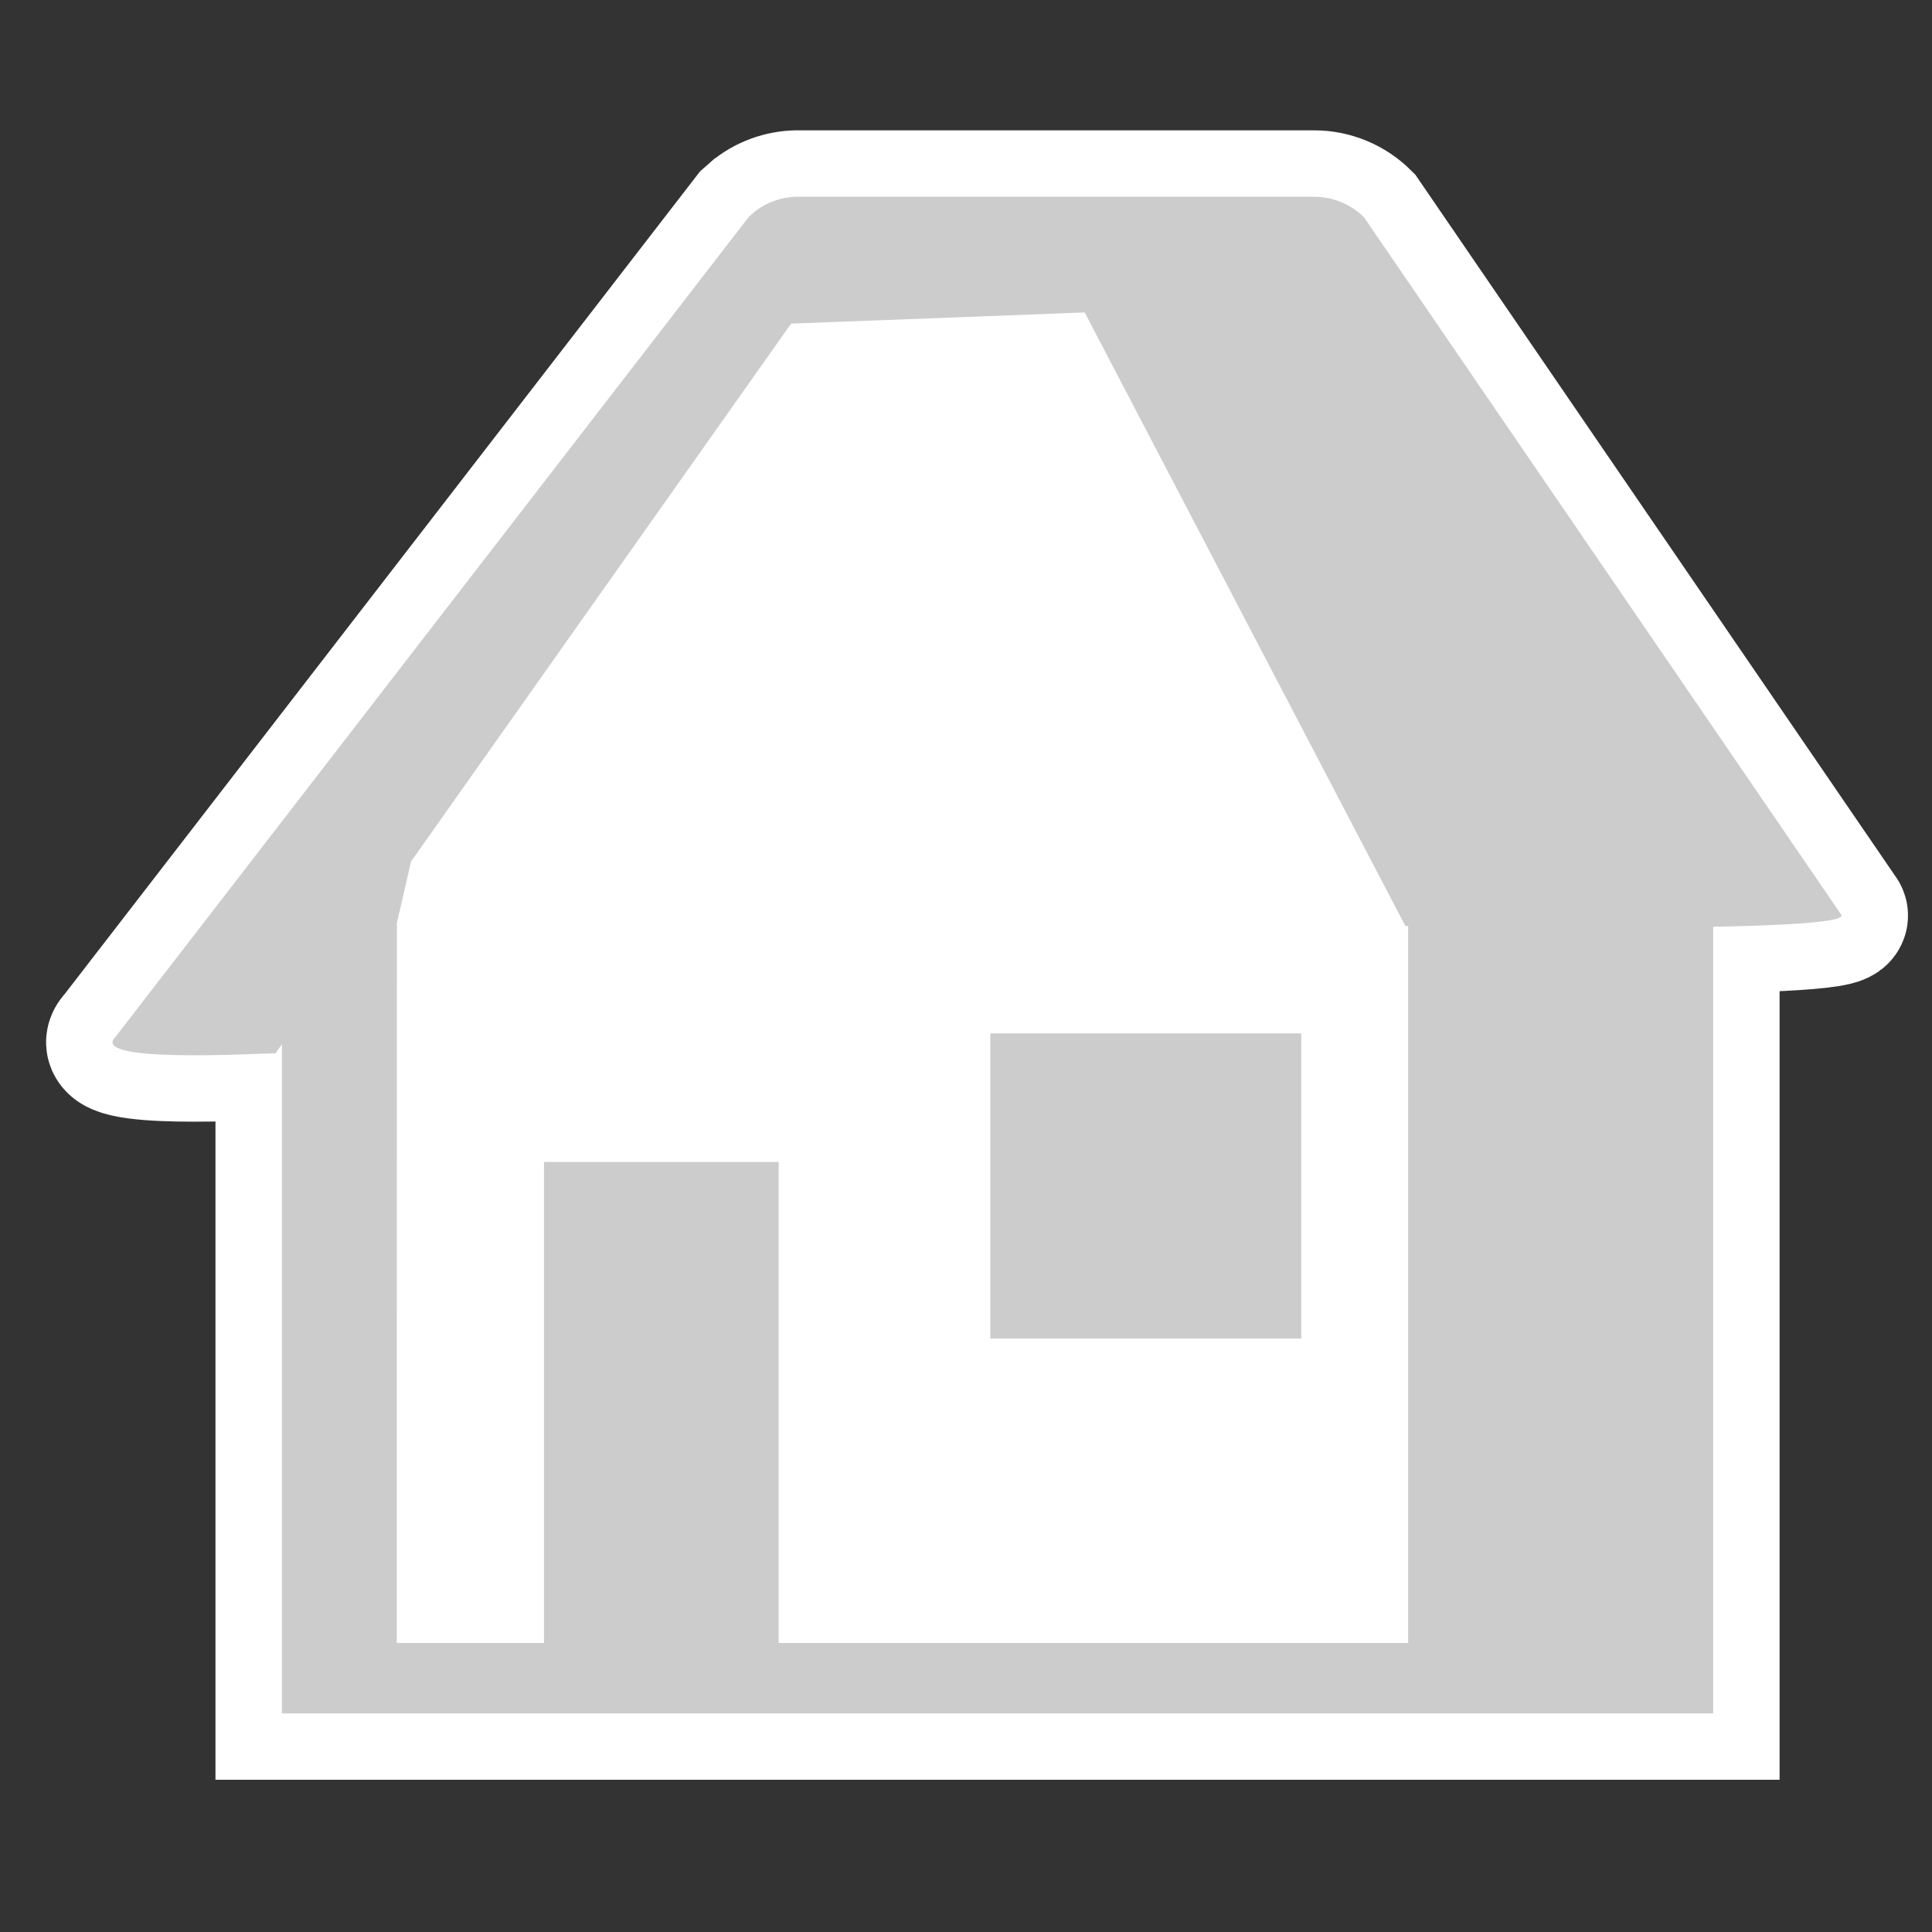 <?xml version="1.0" encoding="utf-8"?>
<!-- Generator: Adobe Illustrator 16.0.0, SVG Export Plug-In . SVG Version: 6.00 Build 0)  -->
<!DOCTYPE svg PUBLIC "-//W3C//DTD SVG 1.1//EN" "http://www.w3.org/Graphics/SVG/1.1/DTD/svg11.dtd">
<svg version="1.1" id="レイヤー_1" xmlns="http://www.w3.org/2000/svg" xmlns:xlink="http://www.w3.org/1999/xlink" x="0px"
	 y="0px" width="80px" height="80px" viewBox="-5 -5 80 80" enable-background="new -5 -5 80 80" xml:space="preserve">
<rect x="-5" y="-5" width="80" height="80" fill="#333333" stroke="none"/>
<polygon fill="#FFFFFF" points="65.938,30.73 46.505,6.996 27.758,6.996 6.408,38.615 6.408,65.946 65.938,65.946 "/>
<g>
	<path fill="#FFFFFF" stroke="#FFFFFF" stroke-width="5.5" stroke-miterlimit="10" d="M6.672,65.946L6.672,65.946V33.228
		c0-1.613,1.299-2.918,2.908-2.918l0,0c1.613,0,2.918-3.322,2.918-1.716l-1.065,4.634L11.43,63.031h41.878V28.367
		c6.803-1.609,8.106-2.913,9.72-2.913l0,0c1.611,0,2.911,3.667,2.911,5.276v-2.36v37.576H6.672z"/>
	<polygon fill="#FFFFFF" stroke="#FFFFFF" stroke-width="5.5" stroke-miterlimit="10" points="17.526,65.141 17.526,43.113 
		27.242,43.113 27.242,65.141 	"/>
	<polygon fill="#FFFFFF" stroke="#FFFFFF" stroke-width="5.5" stroke-miterlimit="10" points="36.007,50.424 36.007,37.79 
		48.882,37.79 48.882,50.424 	"/>
	<g>
		<path fill="#FFFFFF" stroke="#FFFFFF" stroke-width="5.5" stroke-miterlimit="10" d="M-0.212,37.929L-0.212,37.929L26.012,3.974
			c0.073-0.066,0.146-0.132,0.219-0.192l0,0c0.002-0.005,0.006-0.006,0.013-0.012l0,0c0.003-0.002,0.007-0.006,0.015-0.011l0,0
			c0.548-0.429,1.219-0.632,1.879-0.612l0,0h21.287c0.767,0,1.515,0.313,2.058,0.853l0,0l19.747,28.859
			c0.835,0.832-18.038,0.483-18.038,0.483s0.55,0.55,0,0l0,0L39.915,7.938L27.758,8.4L6.408,38.615
			C5.644,38.615-1.375,39.045-0.212,37.929z"/>
	</g>
</g>
<g>
	<path fill="#CCCCCC" d="M6.672,65.946L6.672,65.946V33.228c0-1.613,1.299-2.918,2.908-2.918l0,0c1.613,0,2.918-3.322,2.918-1.716
		l-1.065,4.634L11.43,63.031h41.878V28.367c6.803-1.609,8.106-2.913,9.72-2.913l0,0c1.611,0,2.911,3.667,2.911,5.276v-2.36v37.576
		H6.672z"/>
	<polygon fill="#CCCCCC" points="17.526,65.141 17.526,43.113 27.242,43.113 27.242,65.141 	"/>
	<polygon fill="#CCCCCC" points="36.007,50.424 36.007,37.79 48.882,37.79 48.882,50.424 	"/>
	<g>
		<path fill="#CCCCCC" d="M-0.212,37.929L-0.212,37.929L26.012,3.974c0.073-0.066,0.146-0.132,0.219-0.192l0,0
			c0.002-0.005,0.006-0.006,0.013-0.012l0,0c0.003-0.002,0.007-0.006,0.015-0.011l0,0c0.548-0.429,1.219-0.632,1.879-0.612l0,0
			h21.287c0.767,0,1.515,0.313,2.058,0.853l0,0l19.747,28.859c0.835,0.832-18.038,0.483-18.038,0.483s0.55,0.55,0,0l0,0
			L39.915,7.938L27.758,8.4L6.408,38.615C5.644,38.615-1.375,39.045-0.212,37.929z"/>
	</g>
</g>
</svg>
